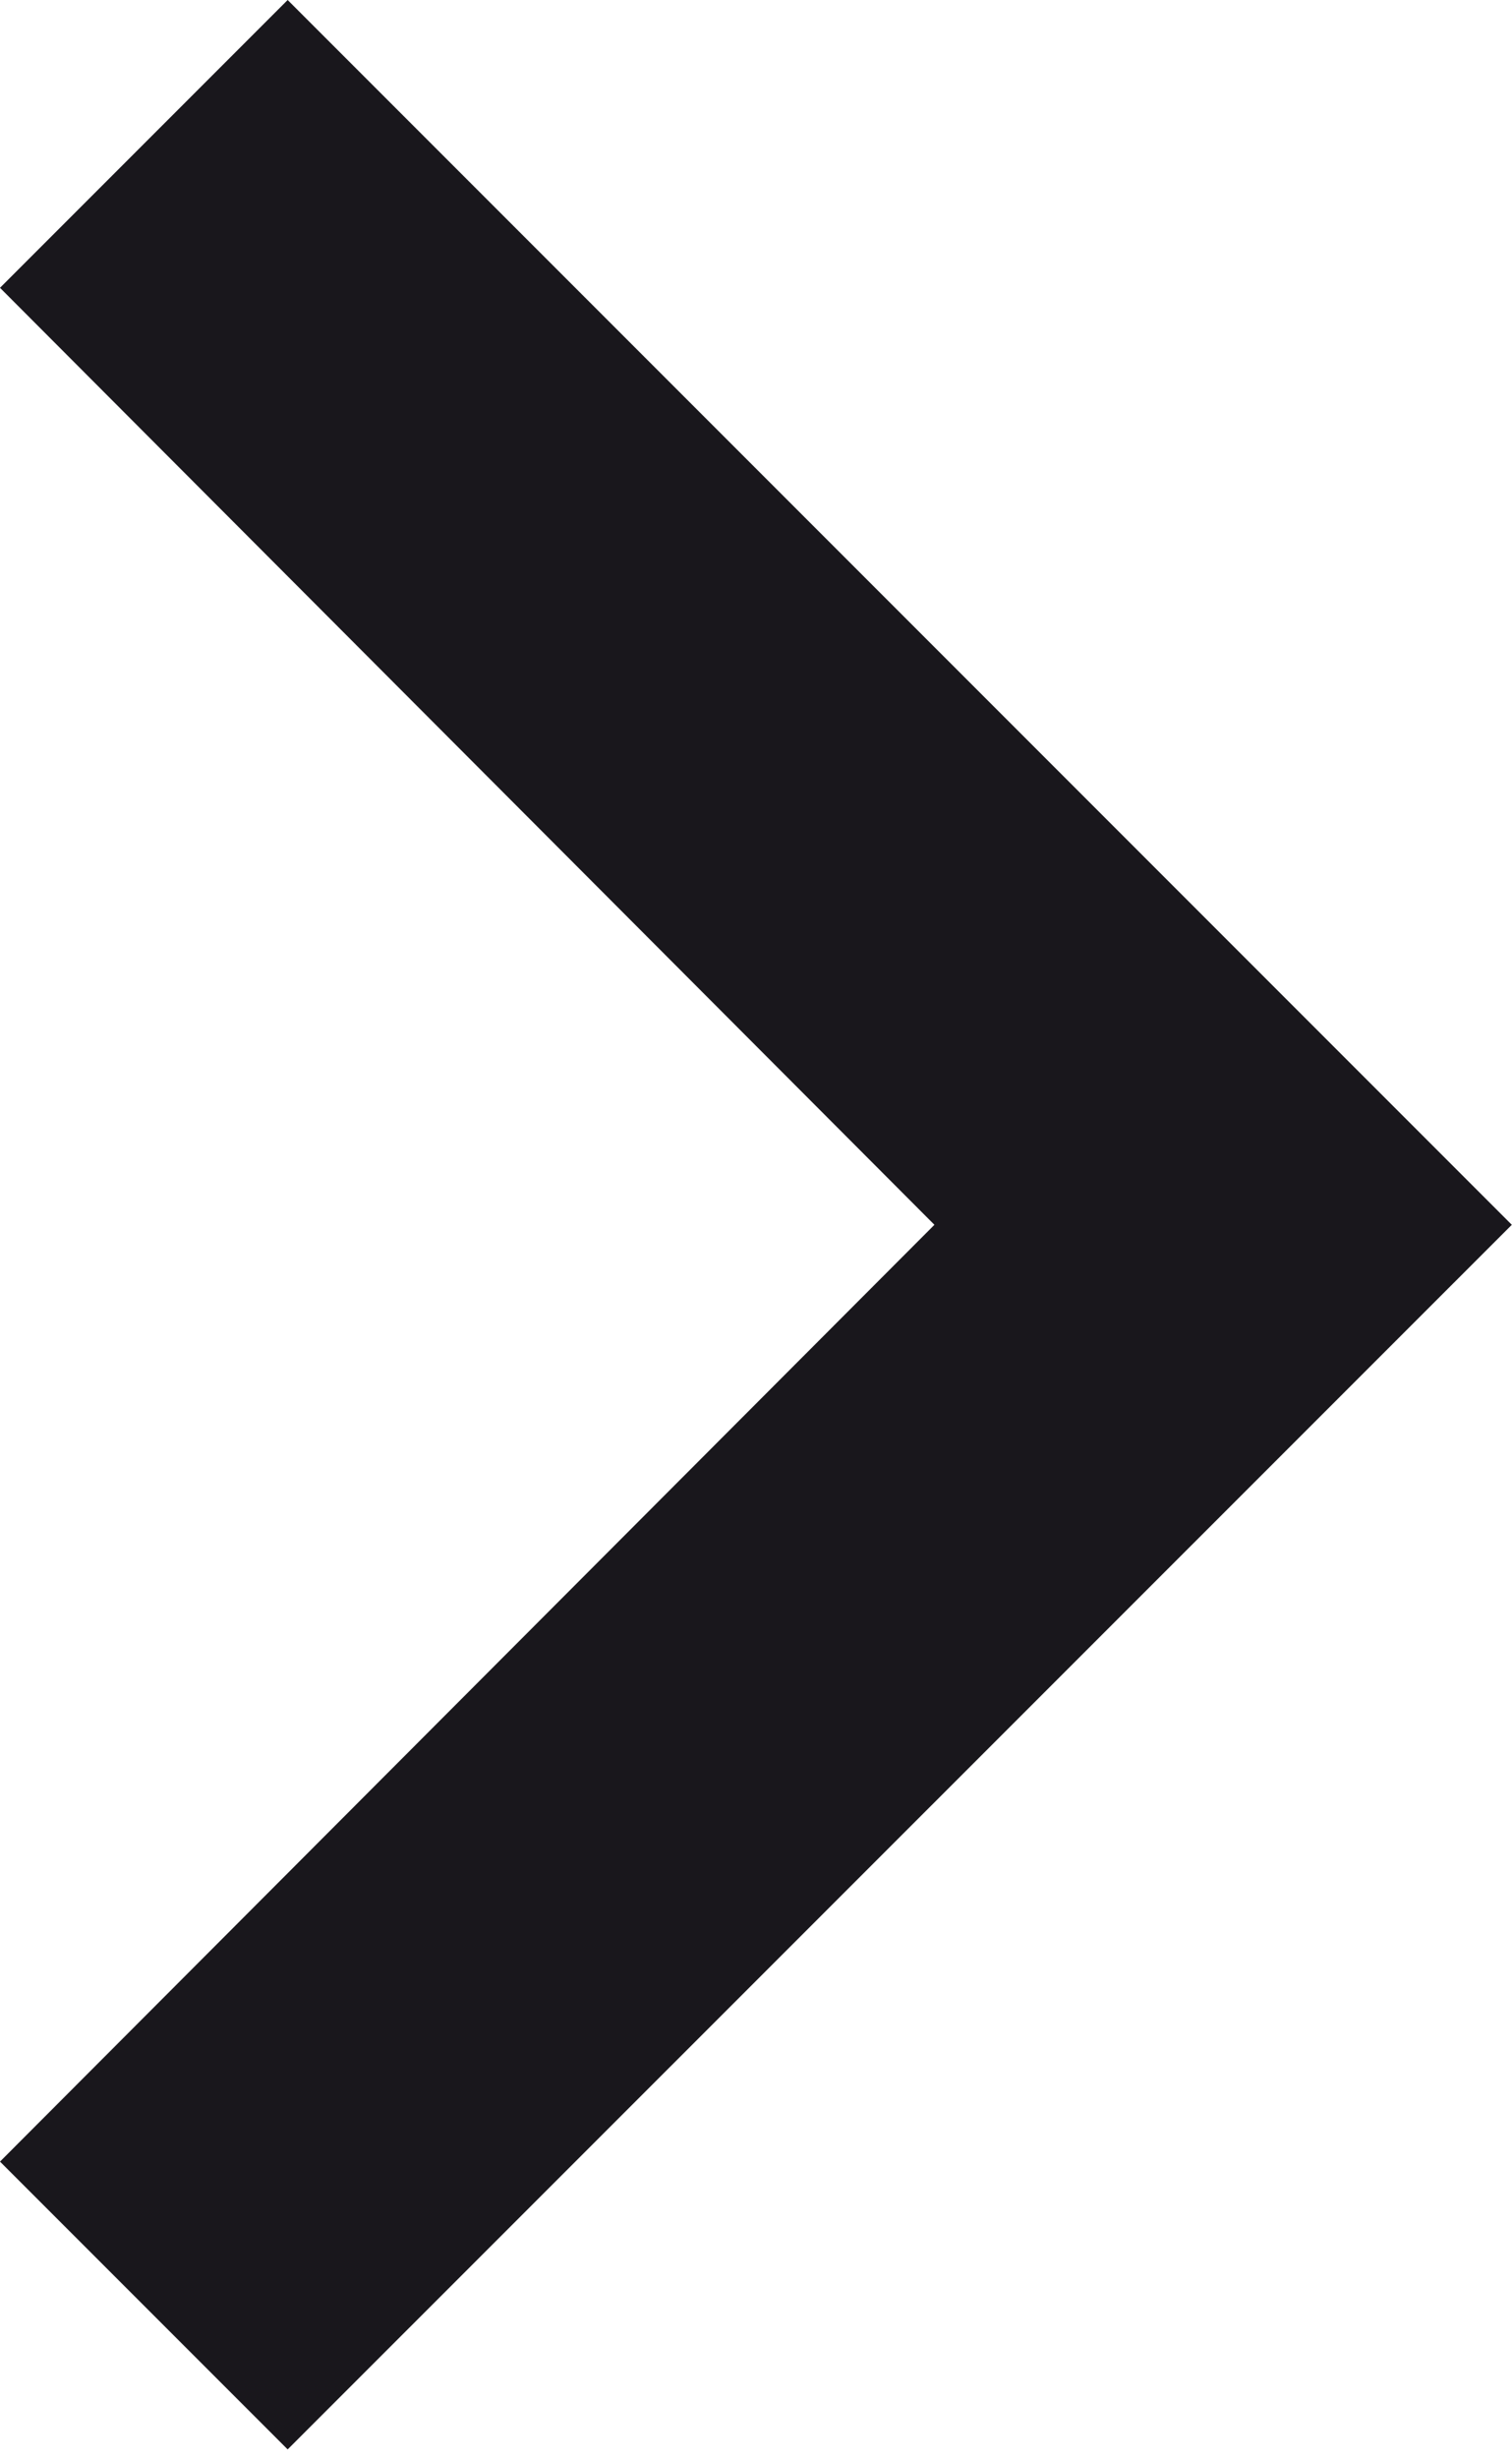 <svg width="8" height="13" viewBox="0 0 8 13" fill="none" xmlns="http://www.w3.org/2000/svg">
<path d="M0 11.431L4.944 6.477L0 1.522L1.522 0L7.999 6.477L1.522 12.953L0 11.431Z" fill="#19171C"/>
</svg>
